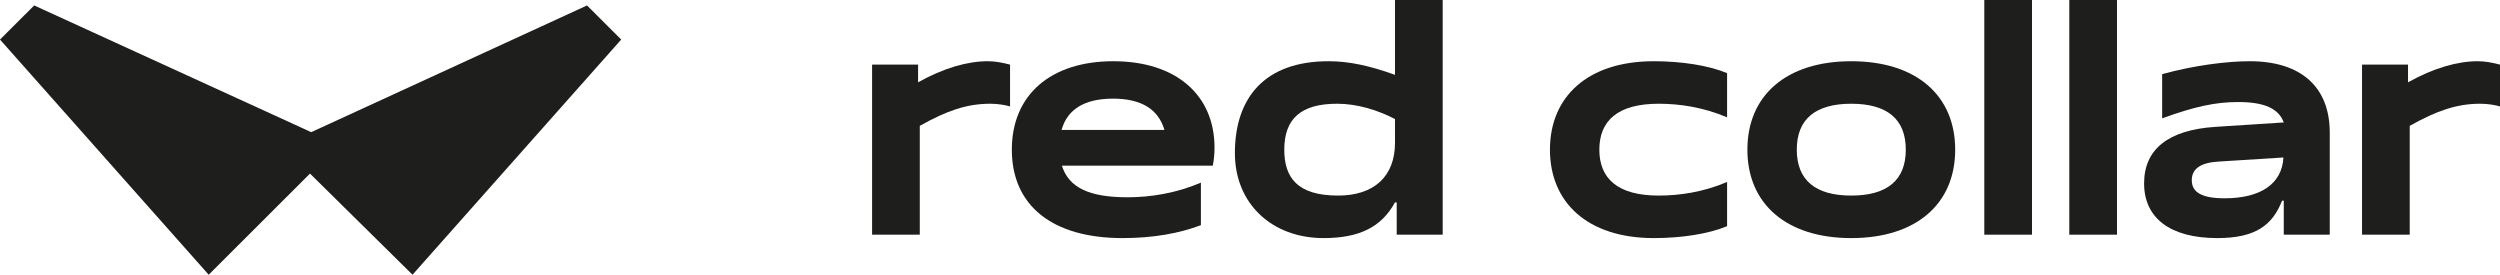 <svg width="182" height="20" viewBox="0 0 182 20" fill="none" xmlns="http://www.w3.org/2000/svg">
<path d="M22.656 9.621L42.736 0.396L45.224 2.88L30.031 20L22.567 12.637L15.193 20L0 2.88L2.488 0.396L22.656 9.621Z" fill="#1E1E1C"/>
<path d="M63.488 17.085H66.96V9.162C68.944 8.047 70.407 7.552 72.094 7.552C72.664 7.552 73.21 7.651 73.532 7.75V4.705C72.962 4.556 72.441 4.457 71.92 4.457C70.432 4.457 68.696 4.952 66.836 5.992V4.705H63.488V17.085Z" fill="#1E1E1C"/>
<path d="M87.425 13.297C85.689 14.04 83.829 14.362 82.093 14.362C79.266 14.362 77.802 13.644 77.306 12.059H88.293C88.367 11.663 88.417 11.242 88.417 10.746C88.417 6.933 85.639 4.457 81.051 4.457C76.488 4.457 73.661 6.908 73.661 10.895C73.661 14.956 76.587 17.333 81.721 17.333C83.953 17.333 85.862 16.986 87.425 16.392V13.297ZM77.282 9.459C77.703 7.948 78.968 7.181 81.026 7.181C83.085 7.181 84.325 7.948 84.771 9.459H77.282Z" fill="#1E1E1C"/>
<path d="M101.68 17.085H105.028V0H101.556V5.448C99.696 4.779 98.208 4.457 96.72 4.457C92.008 4.457 89.9 7.181 89.9 11.143C89.9 14.857 92.628 17.333 96.348 17.333C98.952 17.333 100.564 16.541 101.556 14.733H101.68V17.085ZM101.556 10.4C101.556 12.826 100.043 14.238 97.414 14.238C94.438 14.238 93.496 12.925 93.496 10.895C93.496 8.642 94.711 7.552 97.34 7.552C98.828 7.552 100.316 8.023 101.556 8.667V10.4Z" fill="#1E1E1C"/>
<path d="M125.732 13.247C123.996 13.99 122.26 14.238 120.747 14.238C117.771 14.238 116.432 13 116.432 10.895C116.432 8.79 117.771 7.552 120.747 7.552C122.26 7.552 123.996 7.8 125.732 8.543V5.324C124.368 4.754 122.384 4.457 120.4 4.457C115.564 4.457 112.836 7.057 112.836 10.895C112.836 14.733 115.564 17.333 120.4 17.333C122.384 17.333 124.368 17.036 125.732 16.466V13.247Z" fill="#1E1E1C"/>
<path d="M127.21 10.895C127.21 14.857 130.062 17.333 134.774 17.333C139.486 17.333 142.338 14.857 142.338 10.895C142.338 6.933 139.486 4.457 134.774 4.457C130.062 4.457 127.21 6.933 127.21 10.895ZM130.806 10.895C130.806 8.667 132.17 7.552 134.774 7.552C137.378 7.552 138.742 8.667 138.742 10.895C138.742 13.124 137.378 14.238 134.774 14.238C132.17 14.238 130.806 13.124 130.806 10.895Z" fill="#1E1E1C"/>
<path d="M144.457 17.085H147.929V0H144.457V17.085Z" fill="#1E1E1C"/>
<path d="M150.645 17.085H154.117V0H150.645V17.085Z" fill="#1E1E1C"/>
<path d="M157.404 8.617C159.785 7.75 161.298 7.428 162.935 7.428C164.844 7.428 165.886 7.899 166.258 8.914L161.273 9.236C157.875 9.459 156.09 10.846 156.09 13.347C156.09 15.847 157.95 17.333 161.422 17.333C164.199 17.333 165.439 16.392 166.134 14.609H166.258V17.085H169.606V9.657C169.606 6.314 167.498 4.457 163.778 4.457C162.141 4.457 159.735 4.754 157.404 5.398V8.617ZM166.233 11.465C166.134 13.371 164.596 14.436 161.943 14.436C160.281 14.436 159.562 13.99 159.562 13.124C159.562 12.282 160.207 11.836 161.521 11.762L166.233 11.465Z" fill="#1E1E1C"/>
<path d="M171.956 17.085H175.428V9.162C177.412 8.047 178.875 7.552 180.562 7.552C181.132 7.552 181.678 7.651 182 7.75V4.705C181.43 4.556 180.909 4.457 180.388 4.457C178.9 4.457 177.164 4.952 175.304 5.992V4.705H171.956V17.085Z" fill="#1E1E1C"/>
</svg>
